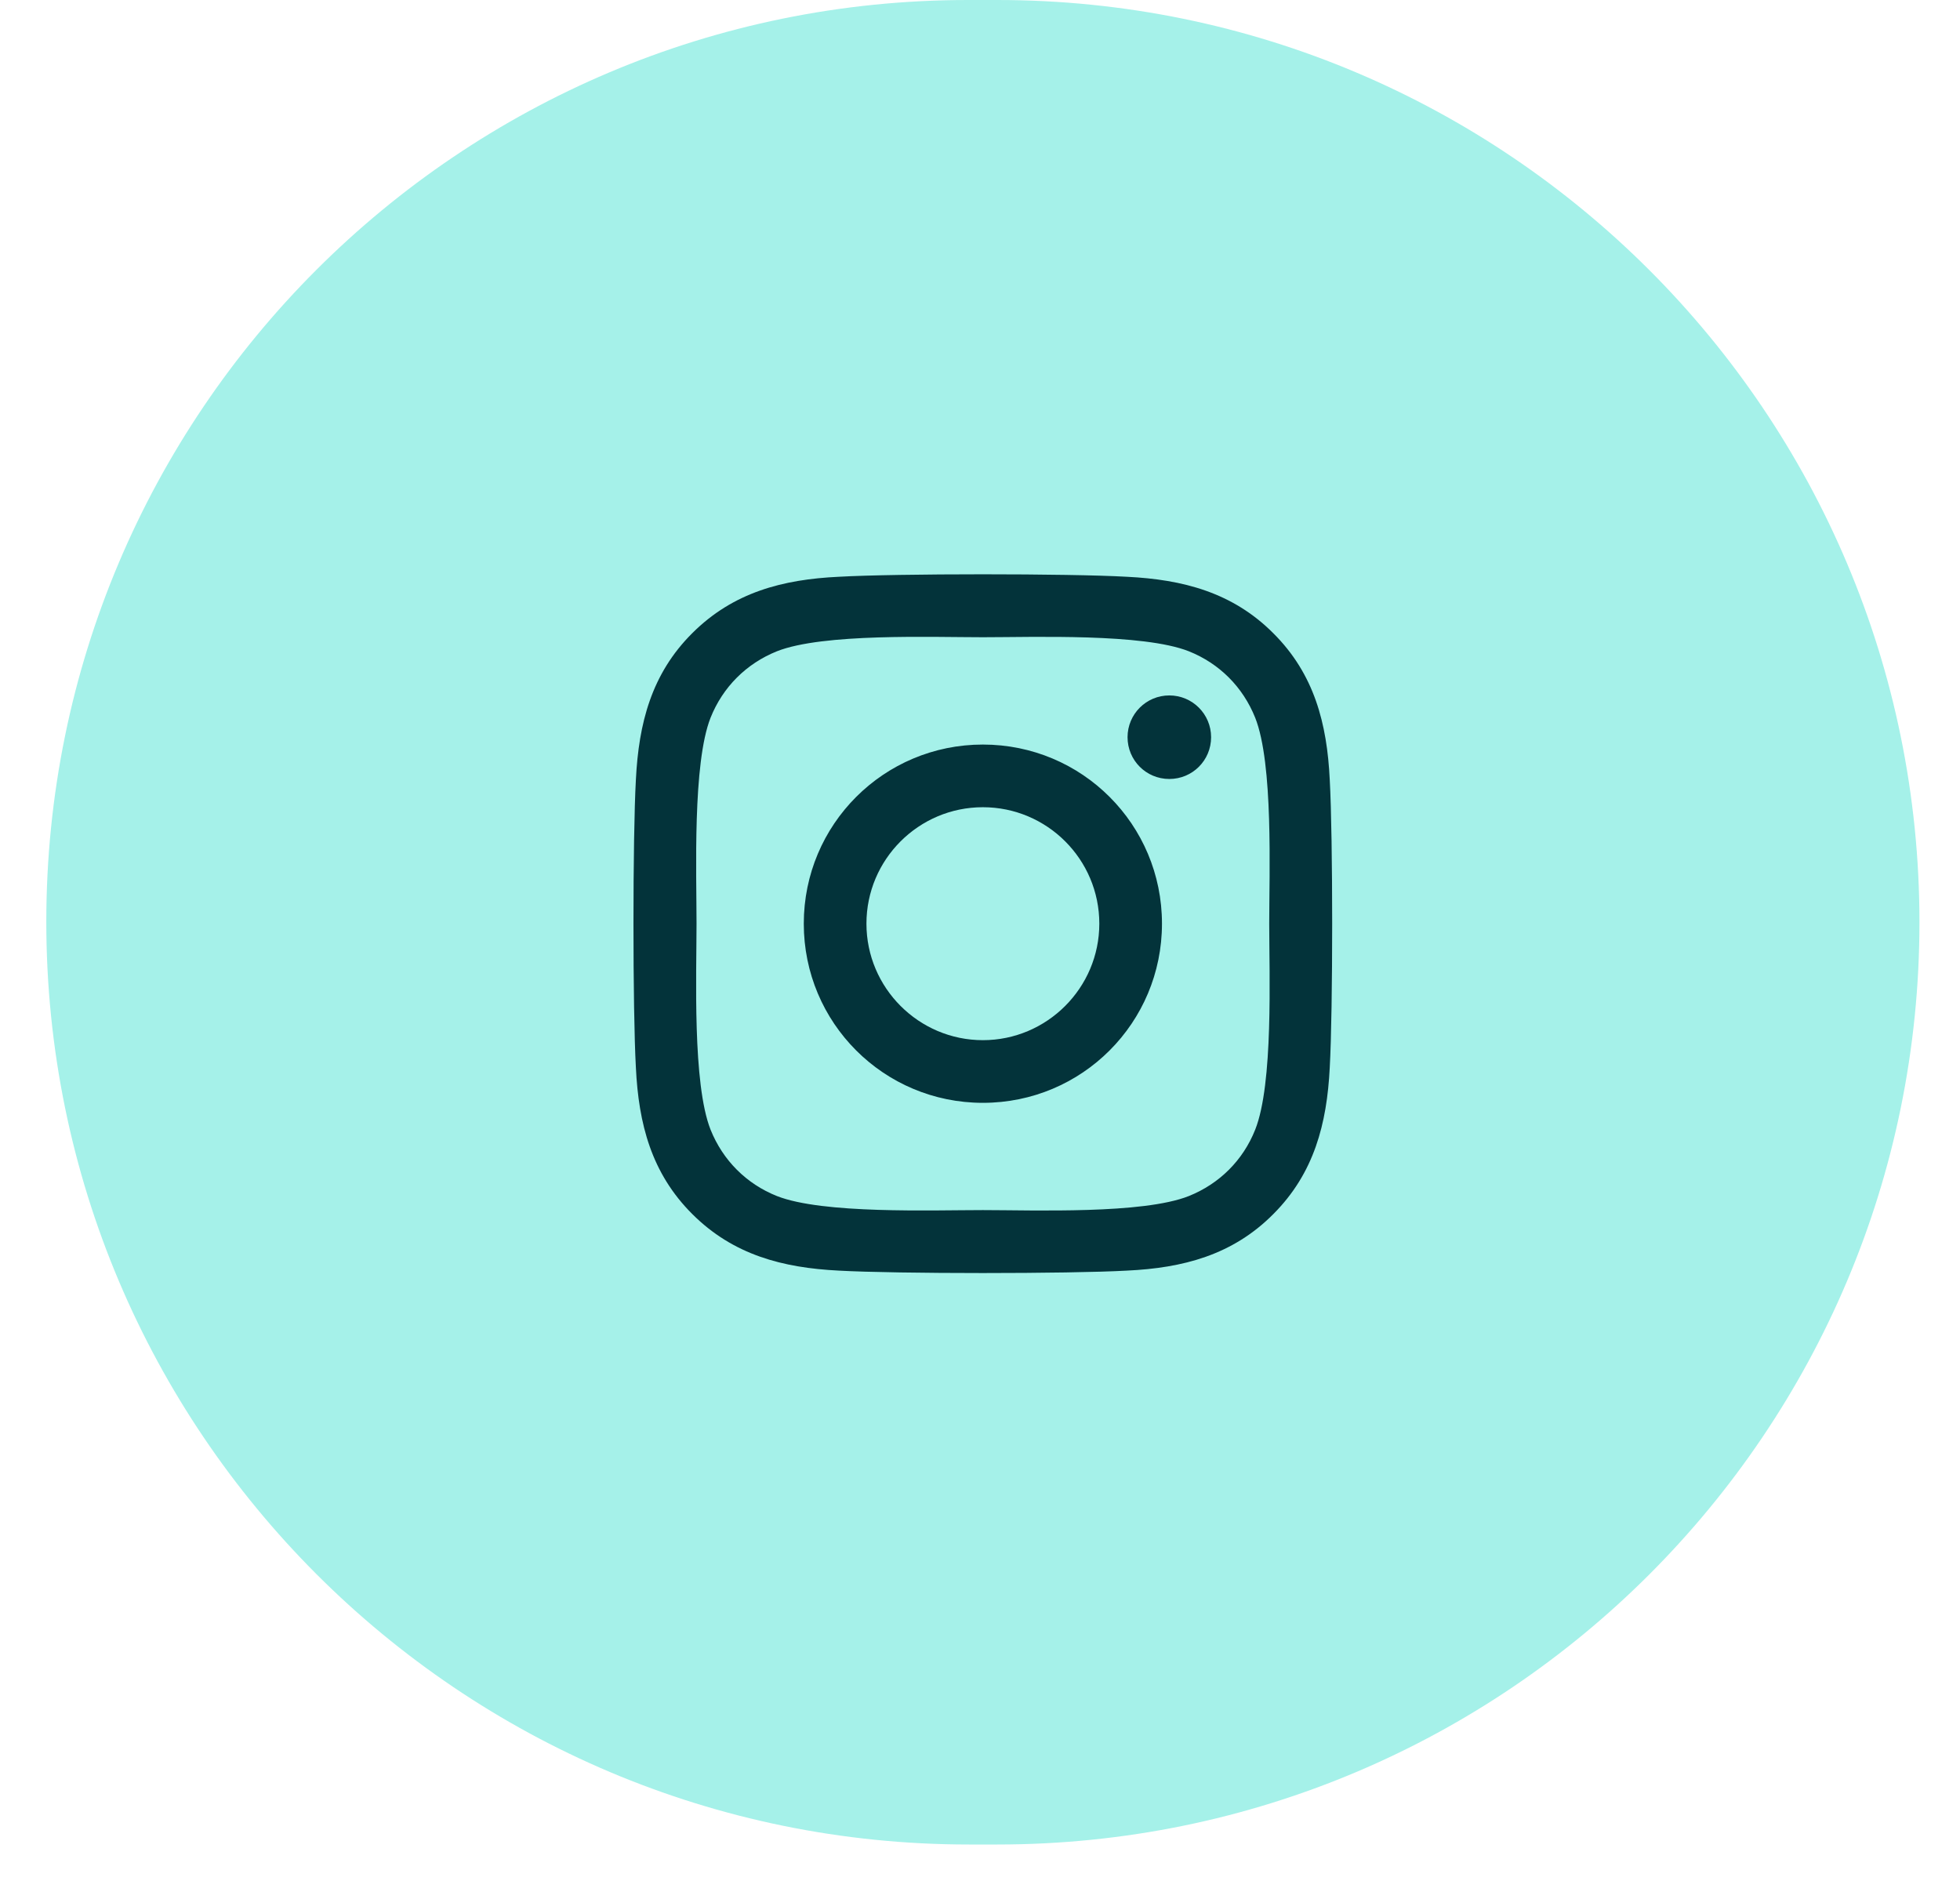 <svg xmlns="http://www.w3.org/2000/svg" width="32" height="31" viewBox="0 0 32 31" fill="none"><path d="M16.282 1.79542e-07C24.598 8.03837e-08 31.338 6.741 31.338 15.056C31.338 23.371 24.598 30.112 16.283 30.112L15.82 30.112C7.5 30.112 0.756 23.367 0.756 15.048C0.756 6.737 7.493 2.84351e-07 15.804 1.85246e-07L16.282 1.79542e-07Z" fill="#A5F1E9"></path><path d="M16.047 12.155C14.429 12.155 13.123 13.46 13.123 15.079C13.123 16.698 14.429 18.004 16.047 18.004C17.666 18.004 18.971 16.698 18.971 15.079C18.971 13.46 17.666 12.155 16.047 12.155ZM16.047 16.981C15.001 16.981 14.146 16.128 14.146 15.079C14.146 14.03 14.999 13.178 16.047 13.178C17.096 13.178 17.948 14.03 17.948 15.079C17.948 16.128 17.093 16.981 16.047 16.981ZM19.773 12.035C19.773 12.414 19.468 12.717 19.091 12.717C18.712 12.717 18.409 12.412 18.409 12.035C18.409 11.658 18.714 11.353 19.091 11.353C19.468 11.353 19.773 11.658 19.773 12.035ZM21.71 12.727C21.666 11.813 21.458 11.004 20.788 10.337C20.122 9.67 19.312 9.461 18.399 9.416C17.457 9.362 14.635 9.362 13.693 9.416C12.782 9.459 11.973 9.668 11.304 10.335C10.634 11.001 10.428 11.811 10.382 12.725C10.329 13.666 10.329 16.489 10.382 17.431C10.426 18.345 10.634 19.154 11.304 19.821C11.973 20.488 12.78 20.697 13.693 20.743C14.635 20.796 17.457 20.796 18.399 20.743C19.312 20.7 20.122 20.491 20.788 19.821C21.455 19.154 21.664 18.345 21.71 17.431C21.763 16.489 21.763 13.669 21.71 12.727ZM20.493 18.442C20.295 18.941 19.91 19.325 19.409 19.526C18.658 19.824 16.877 19.755 16.047 19.755C15.218 19.755 13.434 19.821 12.685 19.526C12.187 19.328 11.802 18.943 11.601 18.442C11.304 17.691 11.372 15.909 11.372 15.079C11.372 14.249 11.306 12.465 11.601 11.717C11.8 11.218 12.184 10.833 12.685 10.632C13.436 10.335 15.218 10.403 16.047 10.403C16.877 10.403 18.661 10.337 19.409 10.632C19.908 10.831 20.292 11.215 20.493 11.717C20.791 12.468 20.722 14.249 20.722 15.079C20.722 15.909 20.791 17.693 20.493 18.442Z" fill="#03333A"></path></svg>